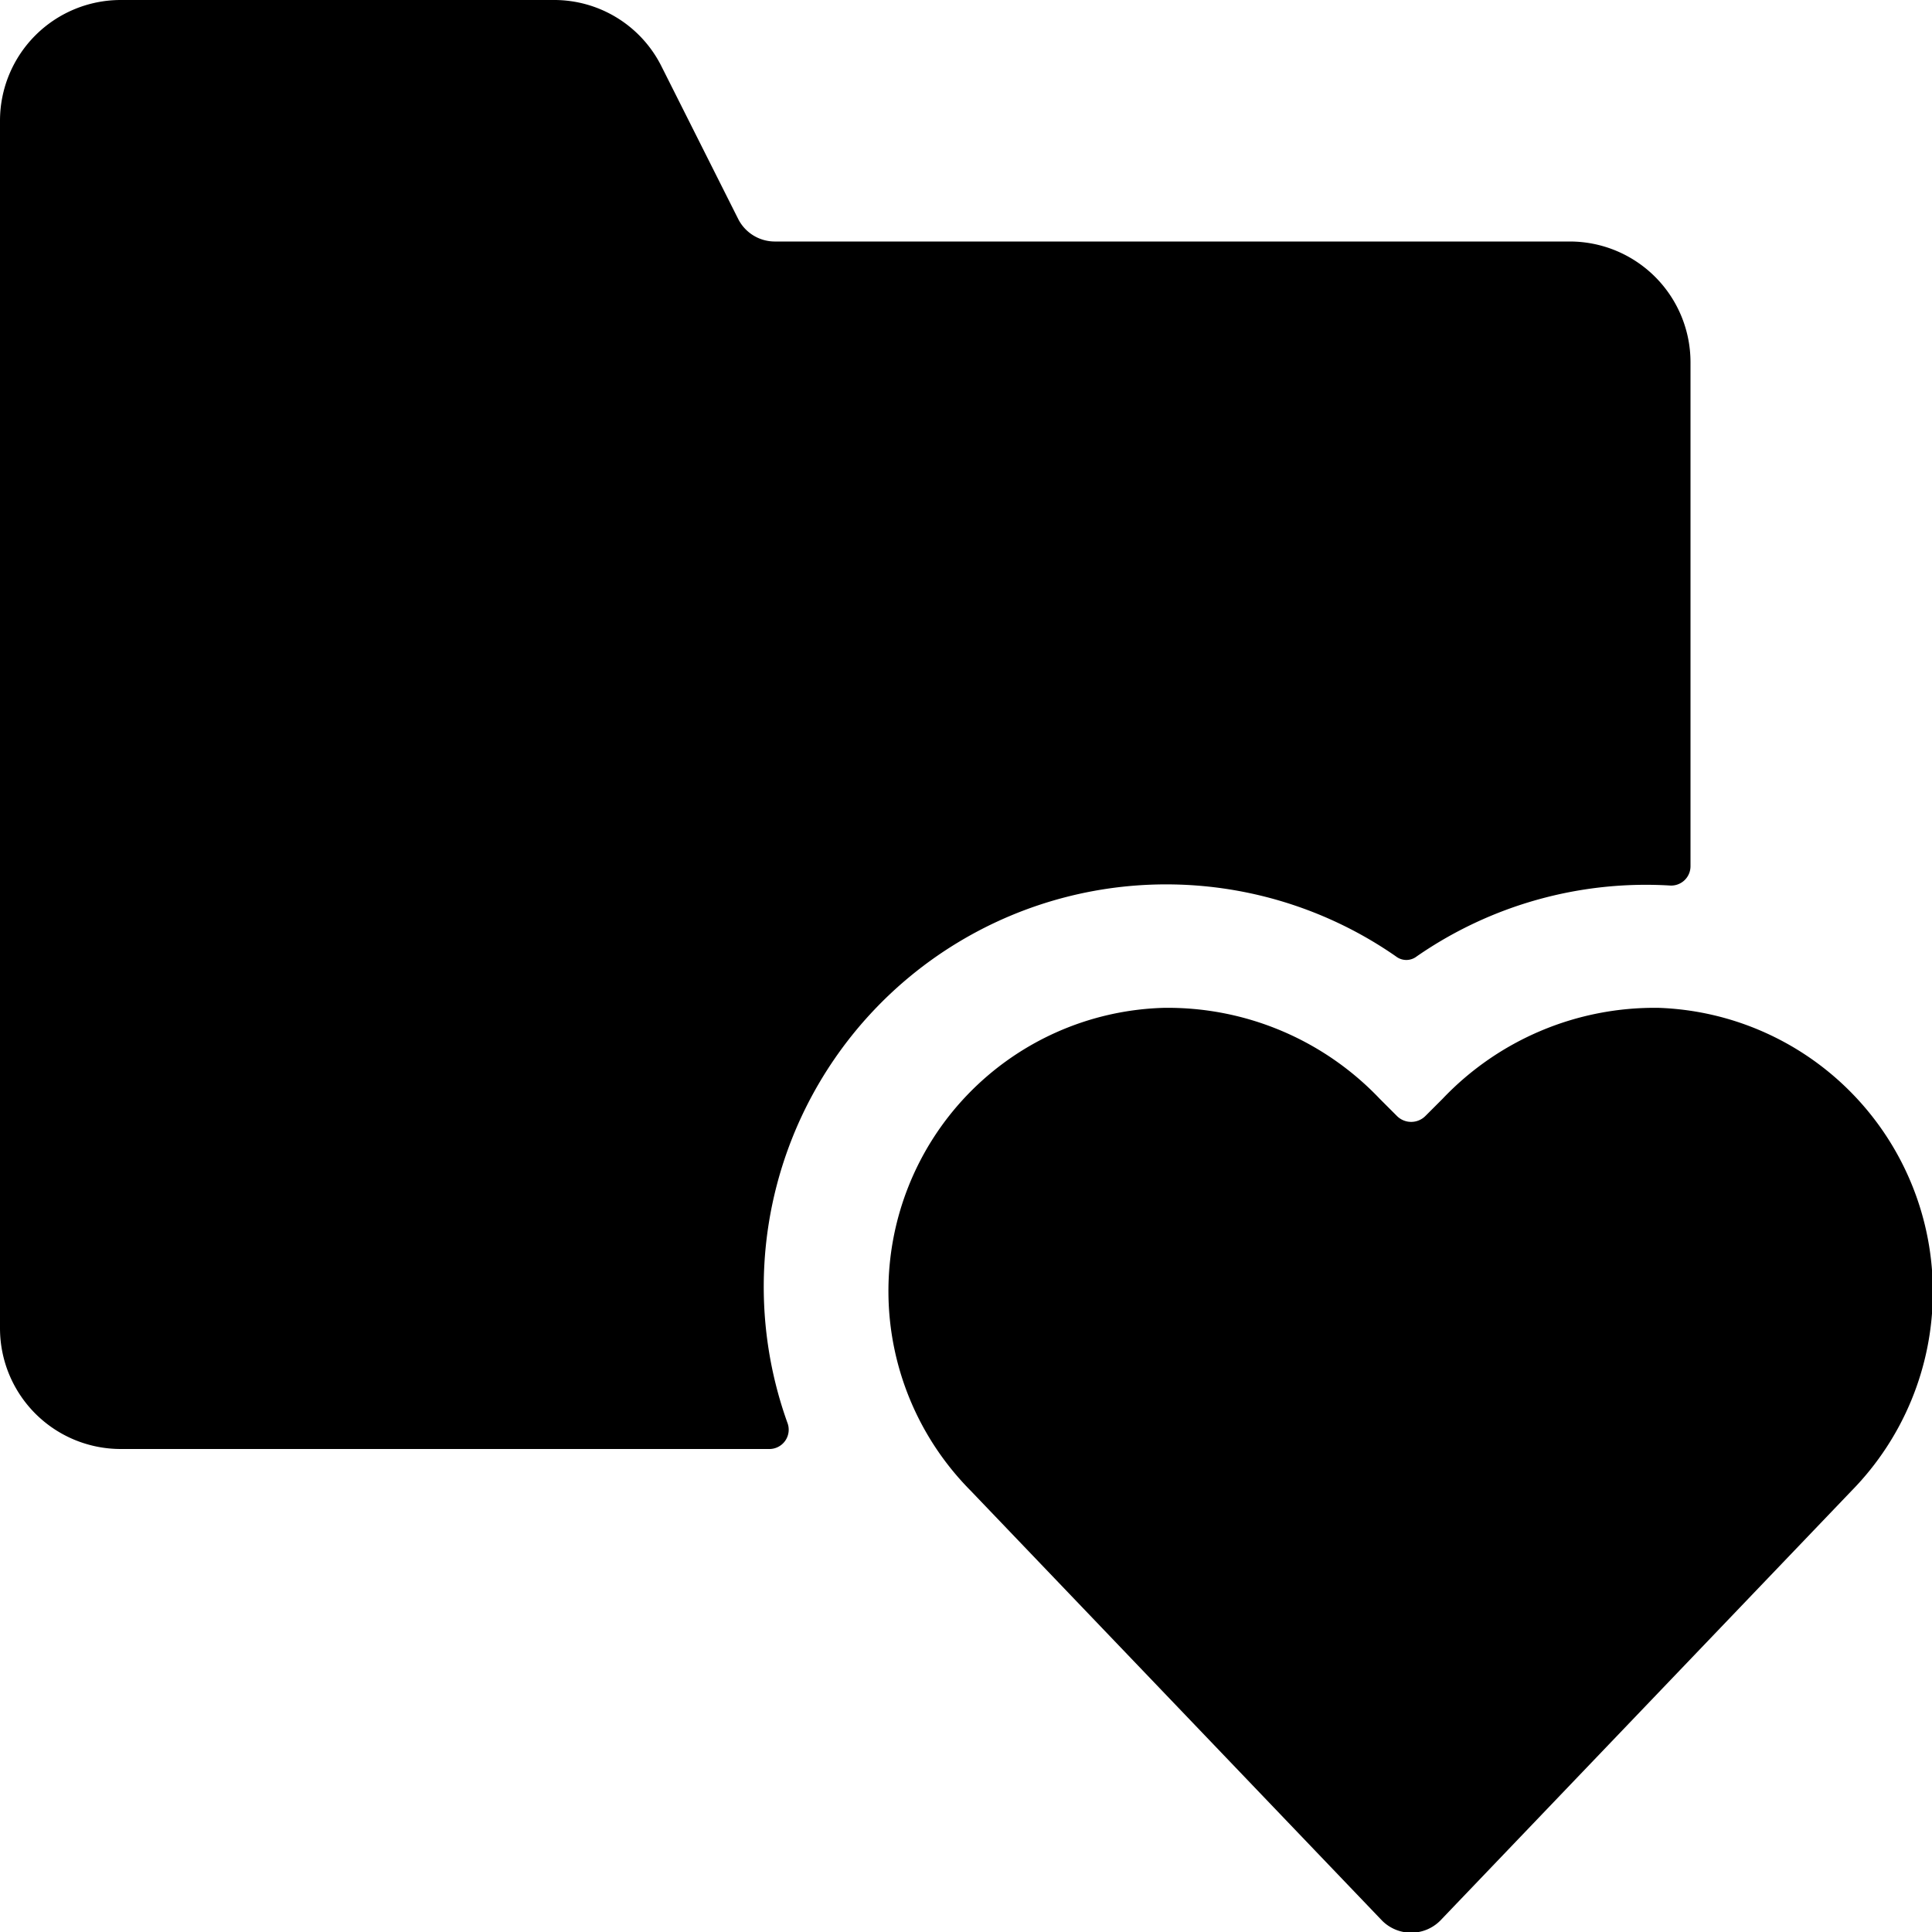 <svg xmlns="http://www.w3.org/2000/svg" viewBox="0 0 24 24"><g><path d="M10 13.78a5 5 0 0 1 7.34 -1.9 0.21 0.21 0 0 0 0.26 0 5 5 0 0 1 3.14 -0.88 0.24 0.24 0 0 0 0.26 -0.24V4.5A1.5 1.5 0 0 0 19.5 3H9.62a0.51 0.51 0 0 1 -0.45 -0.28L8.22 0.83A1.49 1.49 0 0 0 6.88 0H1.5A1.5 1.5 0 0 0 0 1.5v15A1.5 1.5 0 0 0 1.5 18h8.05a0.24 0.24 0 0 0 0.23 -0.33 5 5 0 0 1 0.22 -3.89Z" fill="#000000" stroke-width="1"></path><path d="M23 18.52a3.53 3.53 0 0 0 -2.39 -6 3.63 3.63 0 0 0 -2.69 1.13l-0.21 0.21a0.25 0.25 0 0 1 -0.36 0l-0.21 -0.21a3.63 3.63 0 0 0 -2.69 -1.13 3.52 3.52 0 0 0 -2.39 6l5.11 5.34a0.51 0.51 0 0 0 0.72 0Z" fill="#000000" stroke-width="1"></path></g></svg>